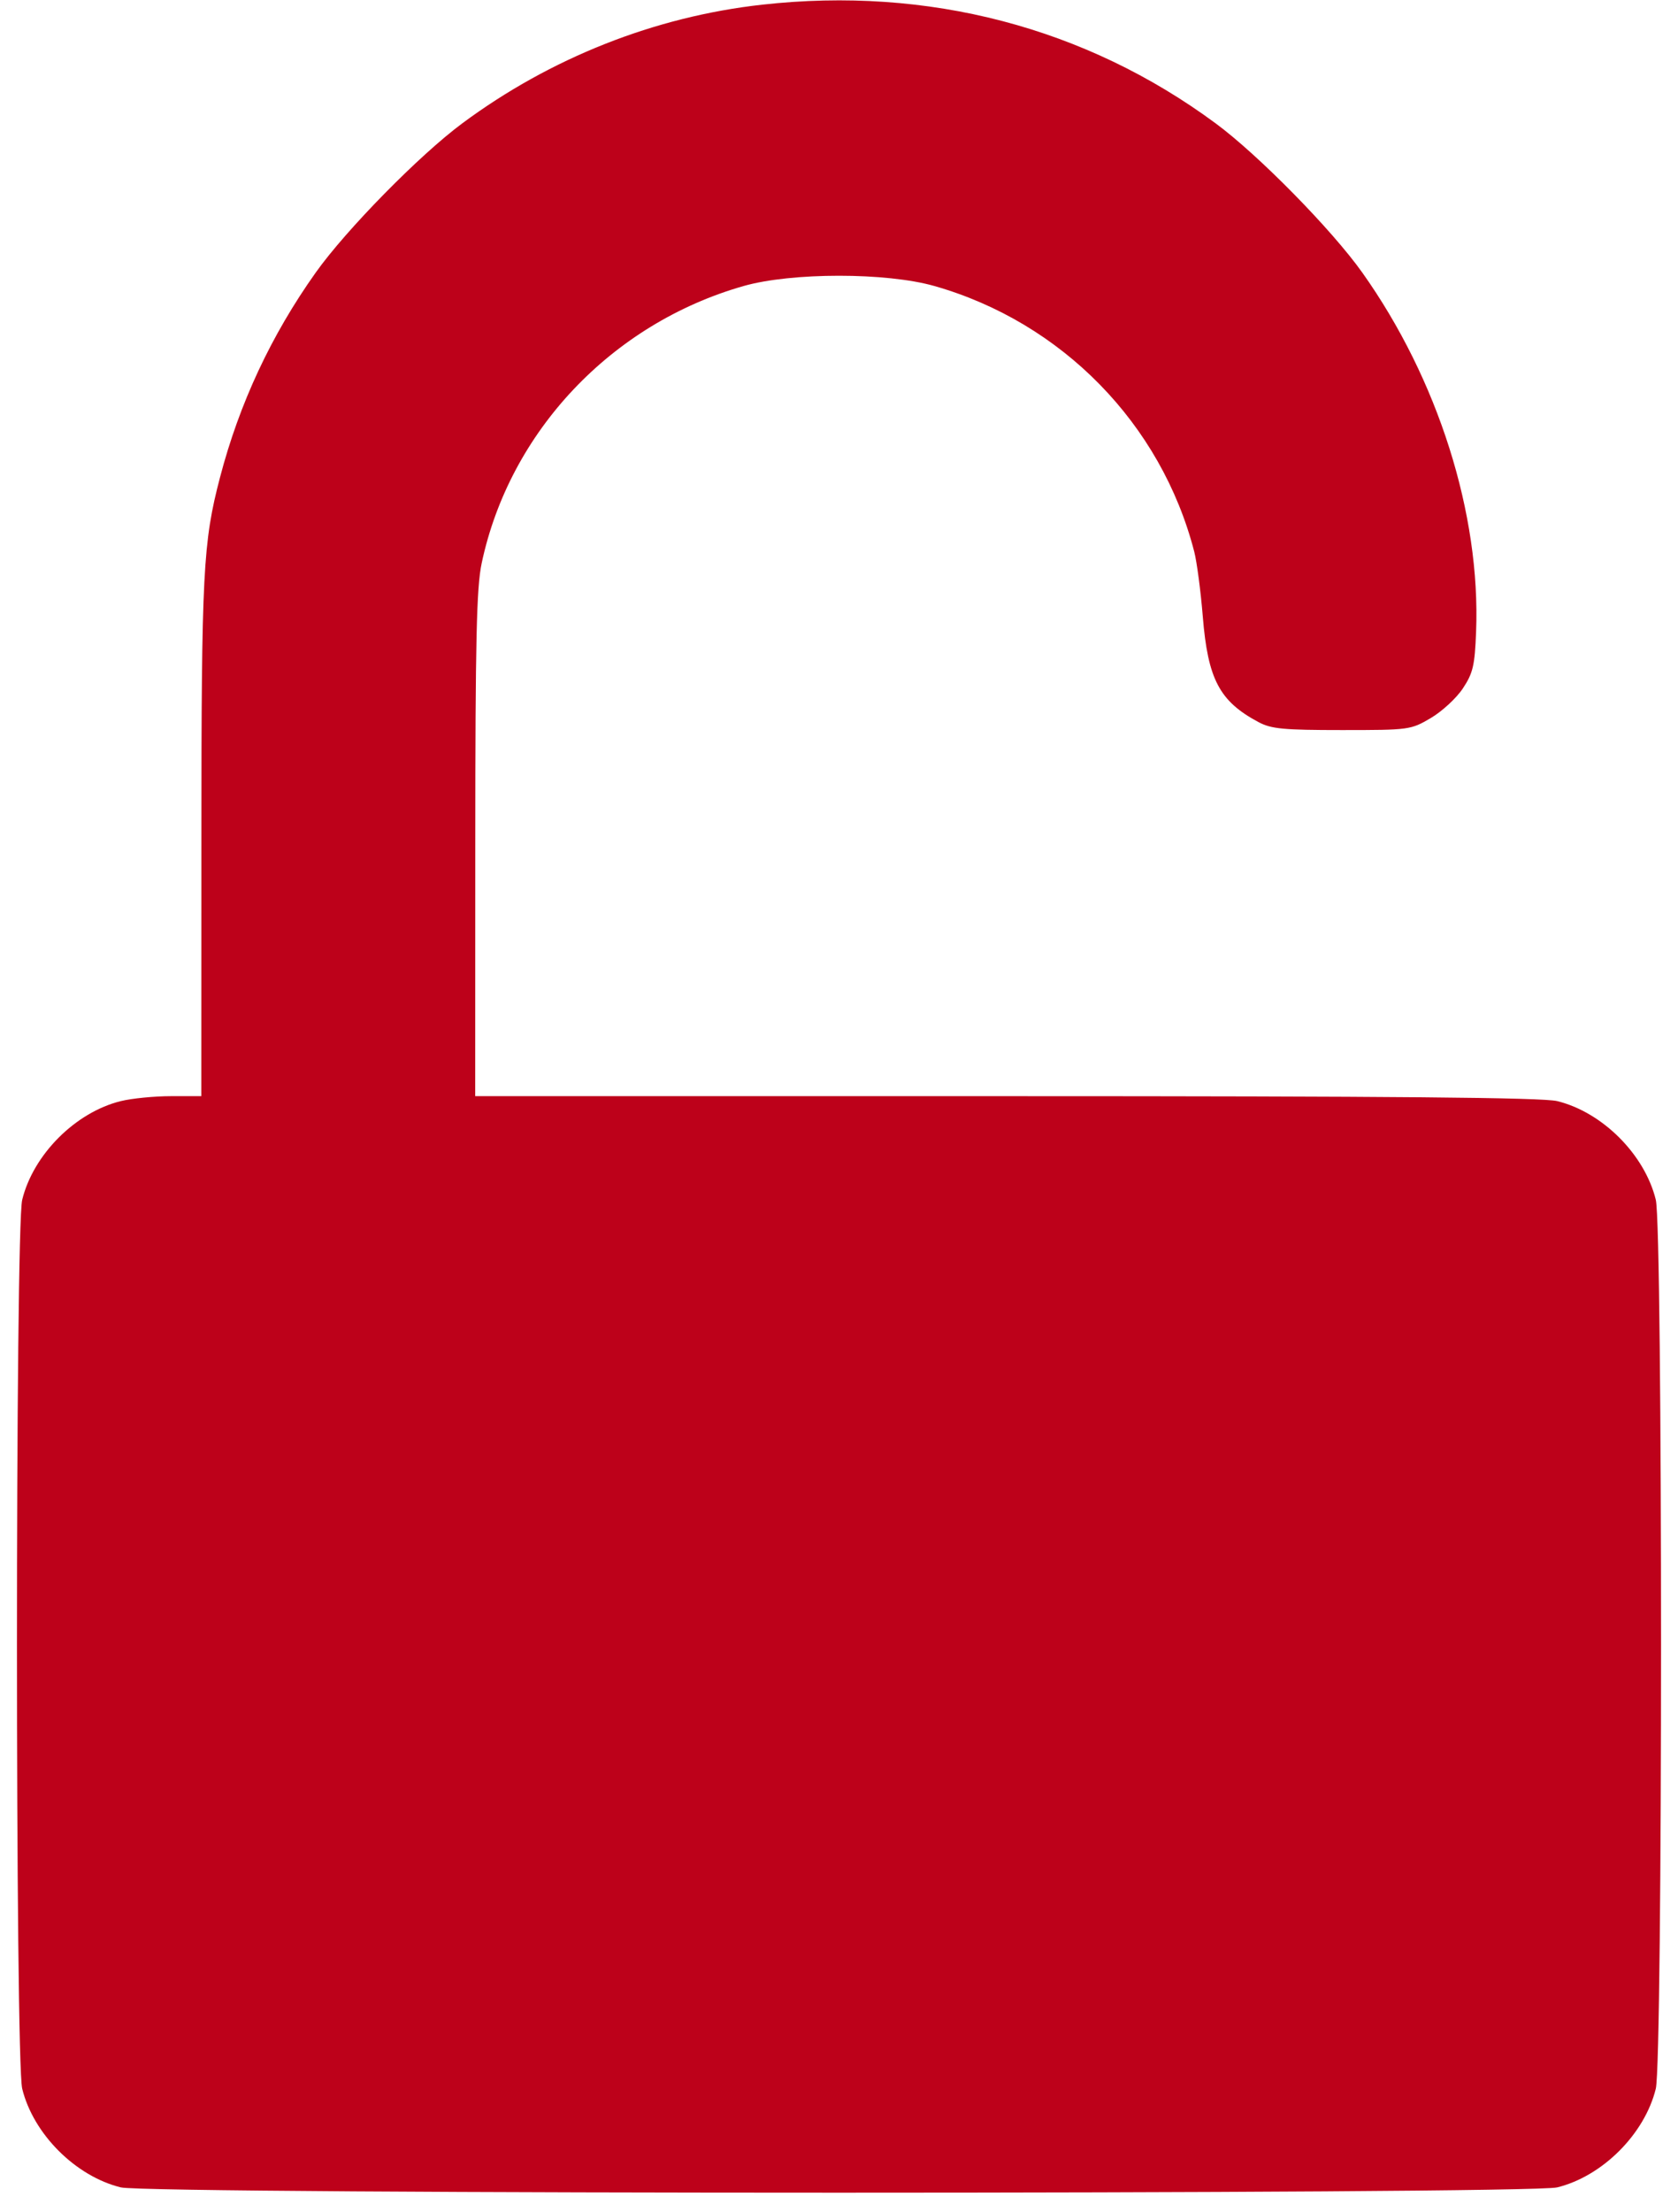 <svg width="85" height="112" viewBox="0 0 85 112" fill="none" xmlns="http://www.w3.org/2000/svg">
<path fill-rule="evenodd" clip-rule="evenodd" d="M38.598 0.238C33.163 0.844 27.894 2.928 23.422 6.241C21.252 7.848 17.538 11.627 15.994 13.799C13.739 16.971 12.125 20.423 11.144 24.173C10.283 27.461 10.205 28.972 10.201 42.438L10.197 55.5H8.667C7.826 55.5 6.68 55.612 6.12 55.75C3.827 56.313 1.688 58.452 1.125 60.745C0.77 62.19 0.77 104.31 1.125 105.755C1.688 108.048 3.827 110.187 6.12 110.75C7.575 111.108 77.425 111.108 78.88 110.75C81.173 110.187 83.312 108.048 83.875 105.755C84.23 104.31 84.23 62.19 83.875 60.745C83.312 58.452 81.173 56.313 78.88 55.75C78.14 55.568 70.534 55.5 50.967 55.5H24.072L24.076 42.763C24.079 32.383 24.139 29.747 24.399 28.519C25.811 21.854 30.978 16.387 37.666 14.482C40.102 13.788 44.898 13.788 47.334 14.482C53.795 16.322 58.823 21.46 60.494 27.929C60.627 28.445 60.823 29.926 60.928 31.219C61.186 34.392 61.774 35.507 63.746 36.559C64.396 36.906 65.003 36.964 67.974 36.964C71.384 36.964 71.46 36.954 72.477 36.356C73.046 36.021 73.778 35.346 74.103 34.854C74.616 34.08 74.705 33.7 74.772 31.995C75.008 26.027 72.844 19.199 69.006 13.799C67.457 11.621 63.742 7.842 61.578 6.245C54.994 1.384 47.014 -0.702 38.598 0.238Z" fill="#BD011A"/>
</svg>
